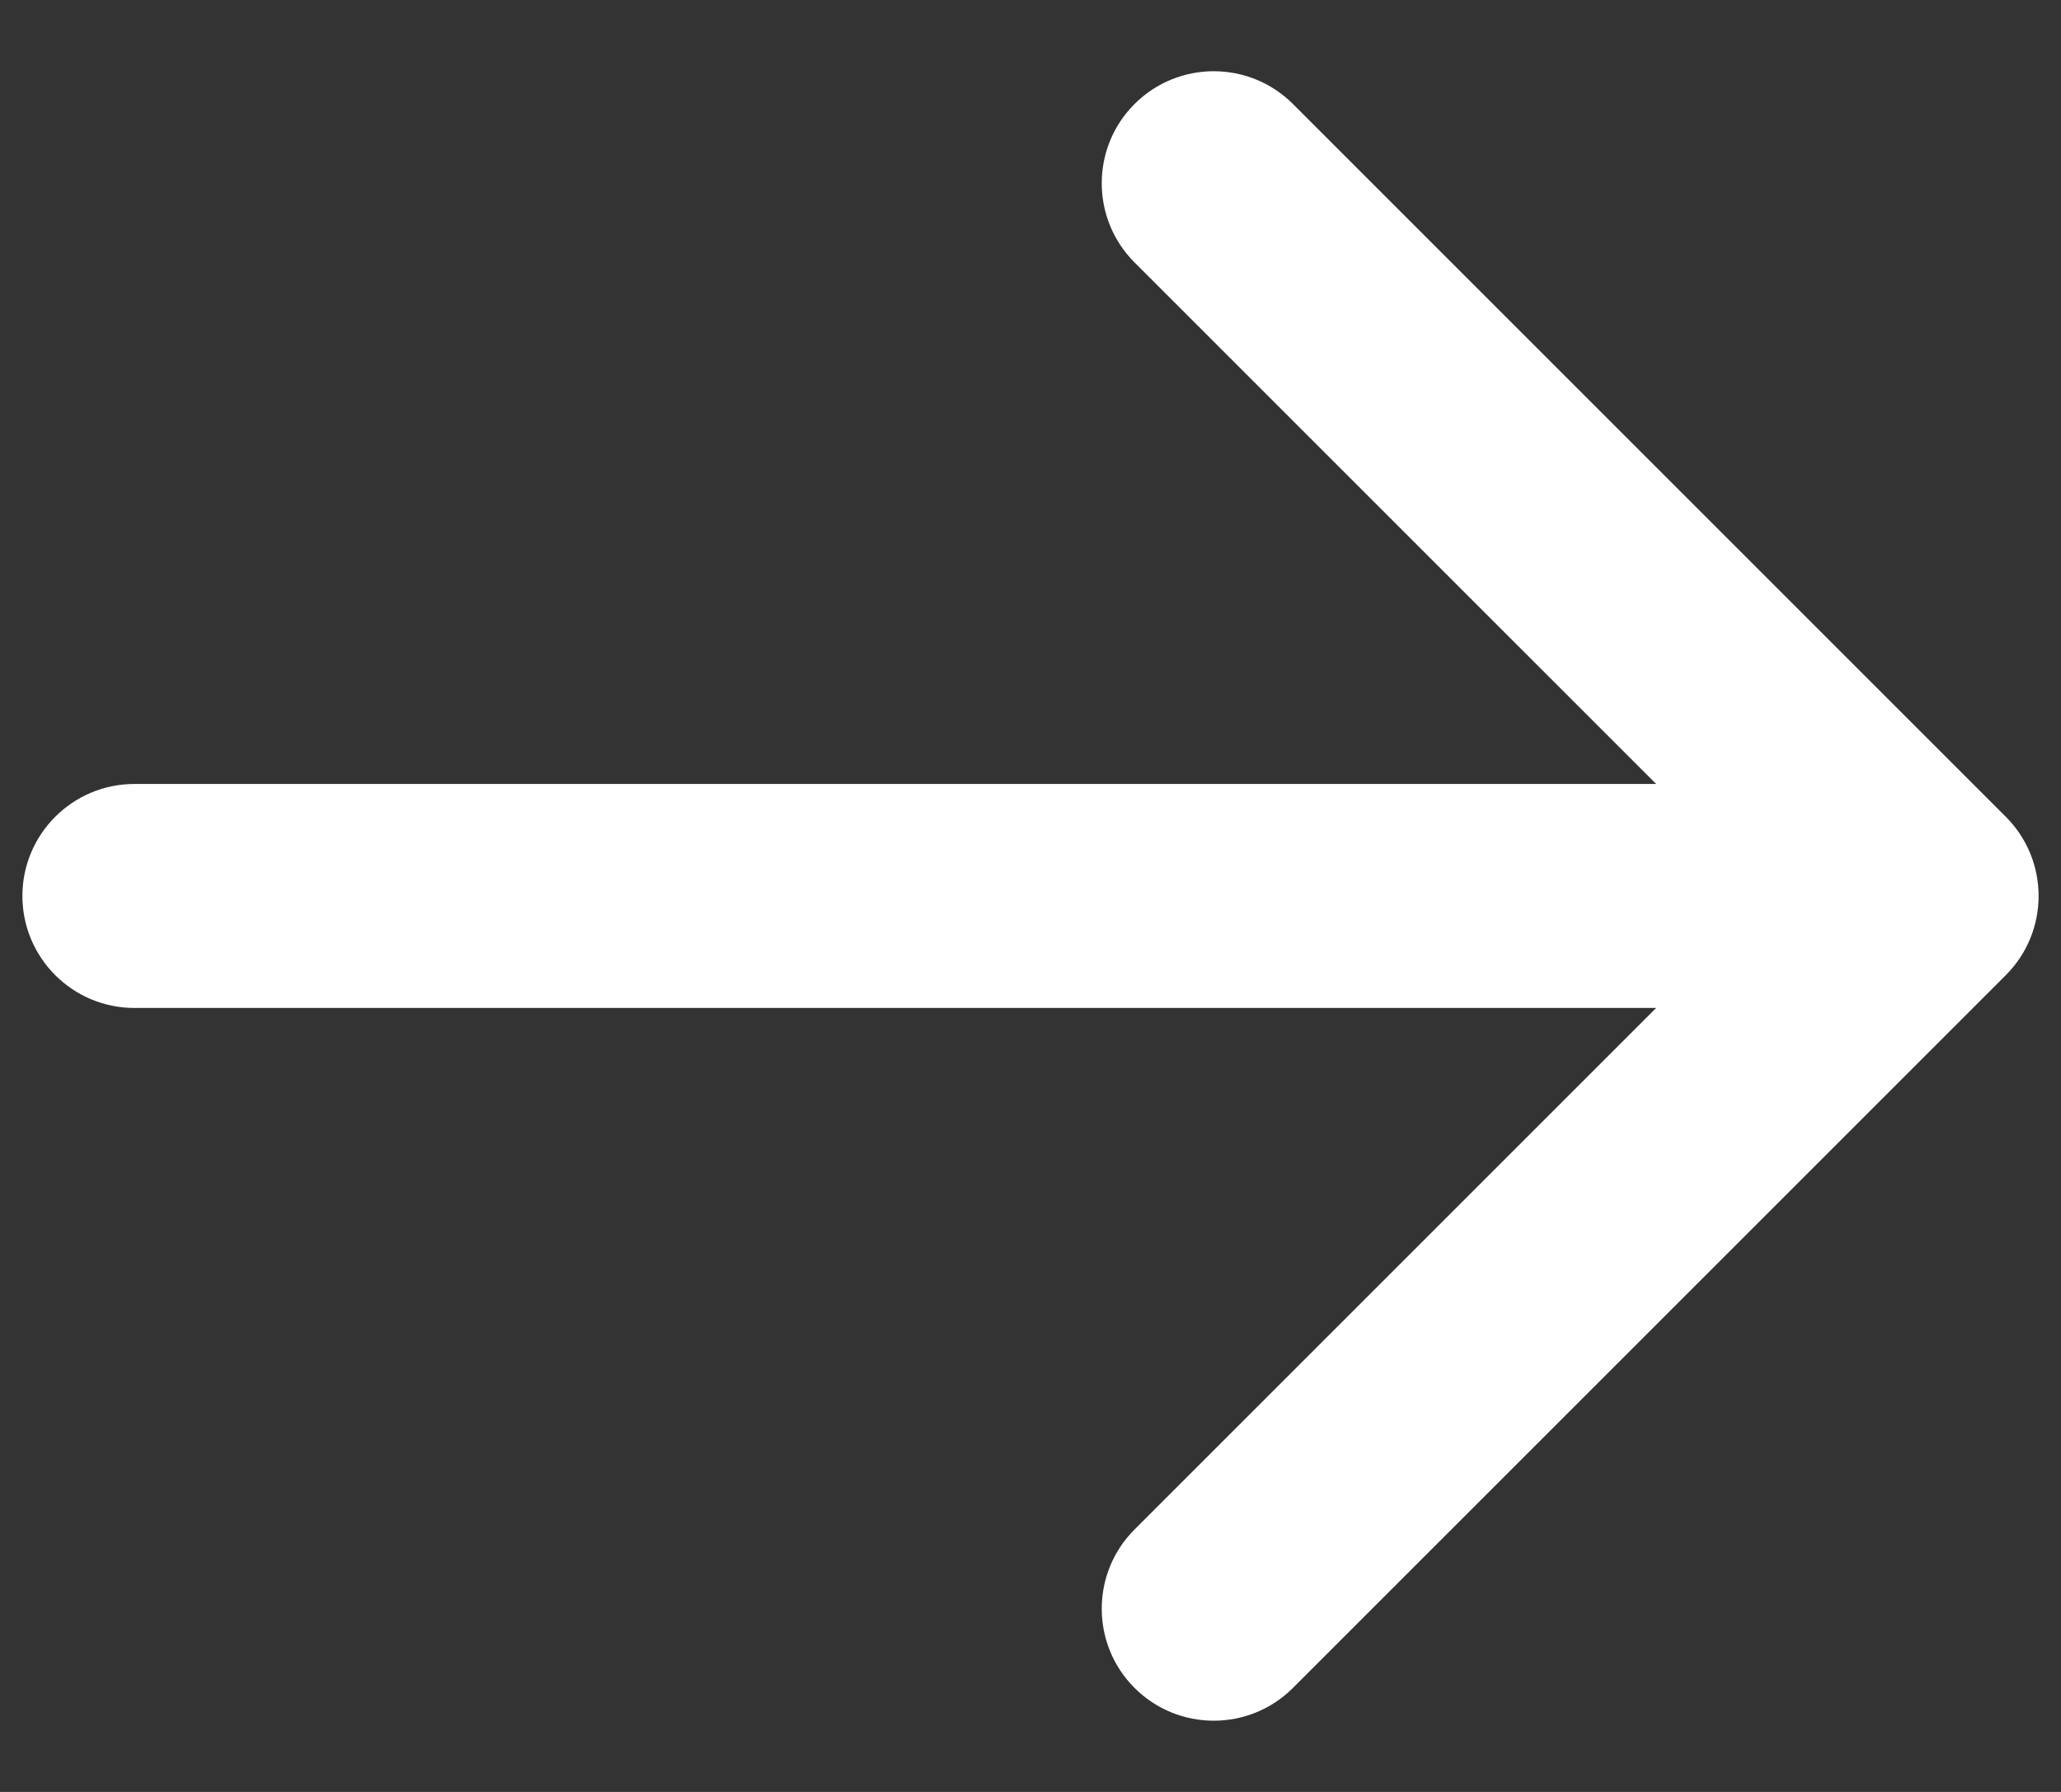 <svg width="23" height="20" viewBox="0 0 23 20" fill="none" xmlns="http://www.w3.org/2000/svg">
    <rect x="0" y="0" width="23" height="20" fill="#333333" stroke="none"/>
    <path d="M1.5 8.75C0.81 8.75 0.25 9.31 0.25 10C0.25 10.69 0.81 11.25 1.5 11.25V8.75ZM22.384 10.884C22.872 10.396 22.872 9.604 22.384 9.116L14.429 1.161C13.941 0.673 13.149 0.673 12.661 1.161C12.173 1.649 12.173 2.441 12.661 2.929L19.732 10L12.661 17.071C12.173 17.559 12.173 18.351 12.661 18.839C13.149 19.327 13.941 19.327 14.429 18.839L22.384 10.884ZM1.5 10V11.25H21.5V10V8.75H1.5V10Z" fill="white"/>
</svg>
